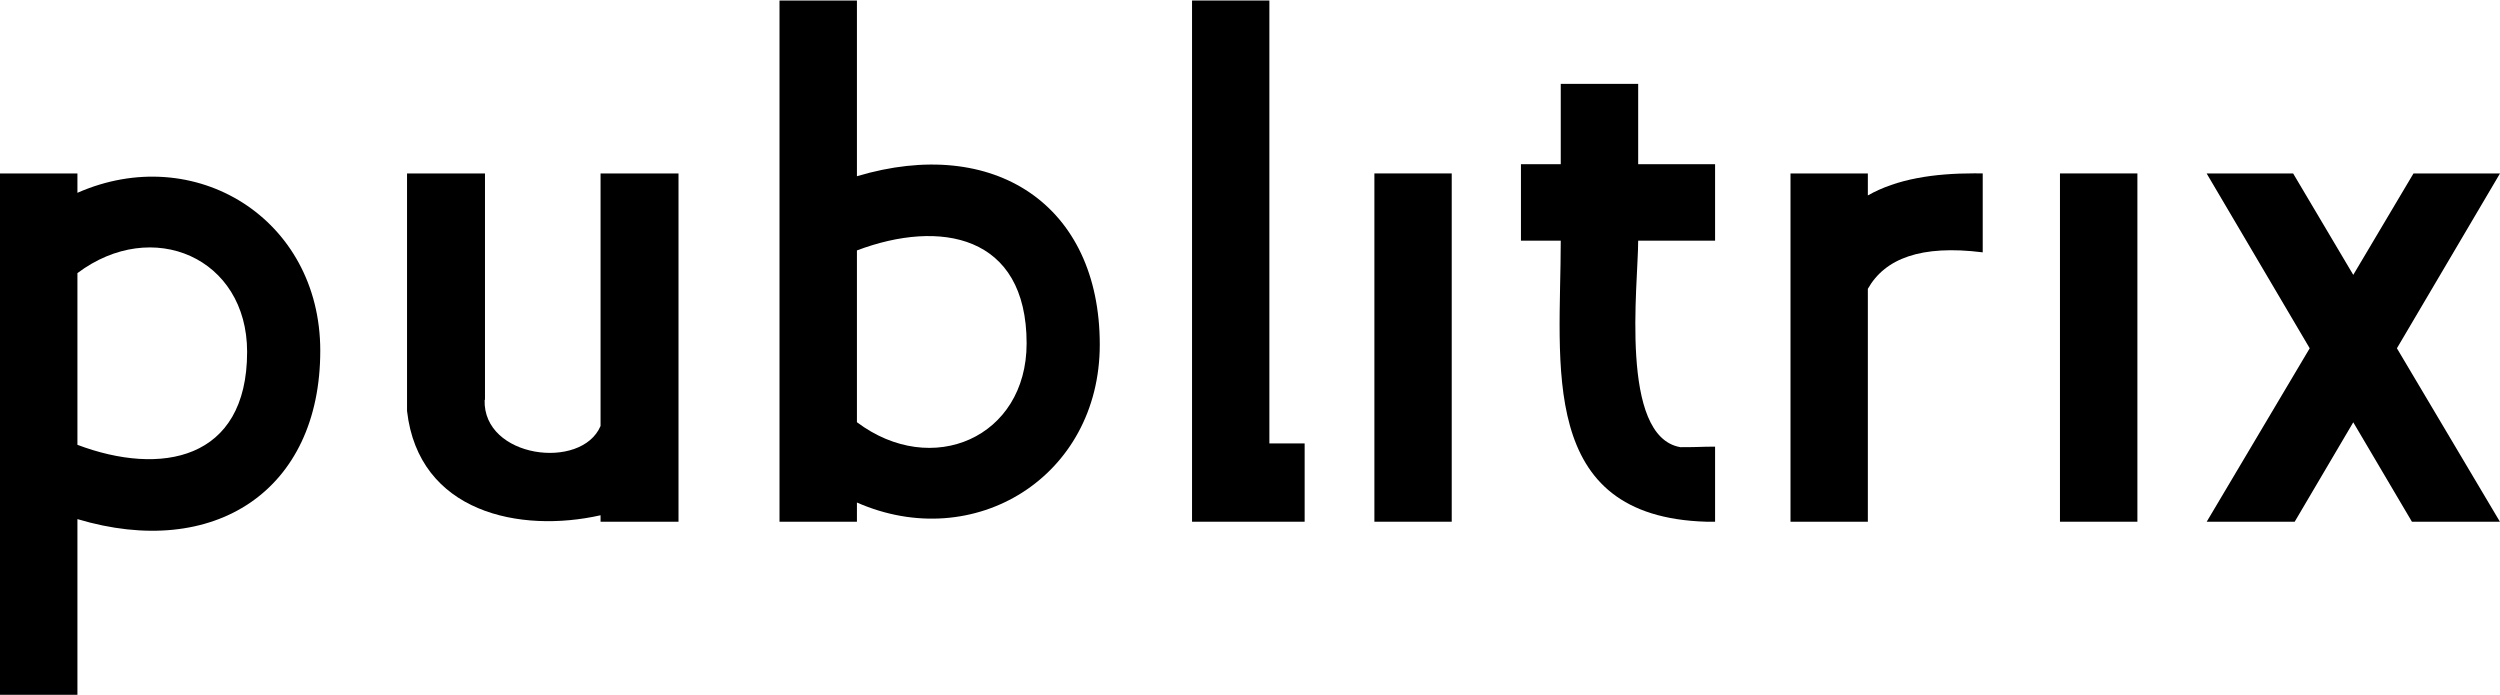 <?xml version="1.0" encoding="UTF-8"?>
<!DOCTYPE svg PUBLIC "-//W3C//DTD SVG 1.1//EN" "http://www.w3.org/Graphics/SVG/1.1/DTD/svg11.dtd">
<!-- Creator: CorelDRAW -->
<svg xmlns="http://www.w3.org/2000/svg" xml:space="preserve" width="1093px" height="304px" version="1.1" style="shape-rendering:geometricPrecision; text-rendering:geometricPrecision; image-rendering:optimizeQuality; fill-rule:evenodd; clip-rule:evenodd"
viewBox="0 0 286.4 79.54"
 xmlns:xlink="http://www.w3.org/1999/xlink"
 xmlns:xodm="http://www.corel.com/coreldraw/odm/2003">
 <defs>
  <style type="text/css">
   <![CDATA[
    .fil0 {fill:black}
   ]]>
  </style>
 </defs>
 <g id="Layer_x0020_1">
  <g id="_105553225131488">
   <path class="fil0" d="M0 19.81l8.87 0 0 2.22c13.42,-5.91 27.82,2.92 27.82,18.09 0,16.03 -12.15,23.98 -27.82,19.29l0 20.13 -8.87 0 0 -59.73zm8.87 11.42l0 19.67c9.5,3.59 19.44,1.84 19.44,-10.65 0,-10.79 -10.85,-15.48 -19.44,-9.02z"/>
   <path class="fil0" d="M98.17 59.71l0 -2.2c13.42,5.9 27.82,-2.92 27.82,-18.09 0,-16.04 -12.14,-23.98 -27.82,-19.29l0 -20.13 -8.87 0 0 59.71 8.87 0zm0 -11.4l0 -19.68c9.5,-3.59 19.44,-1.84 19.44,10.65 0,10.79 -10.84,15.49 -19.44,9.03z"/>
   <polygon class="fil0" points="149.46,59.71 149.46,50.74 145.42,50.74 145.42,0 136.56,0 136.56,50.74 136.56,59.71 "/>
   <polygon class="fil0" points="166.31,59.71 166.31,19.81 157.45,19.81 157.45,59.71 "/>
   <path class="fil0" d="M213.98 59.71l0 -26.68c1.95,-3.46 6.08,-5.07 13.16,-4.18 0,-3.01 0,-6.02 0,-9.04 -0.31,0 -0.62,-0.01 -0.93,-0.01 -4.66,0 -8.88,0.63 -12.23,2.53l0 -2.52 -8.86 0 0 39.9 8.86 0z"/>
   <path class="fil0" d="M187.67 27.51l8.81 0 0 -8.76 -8.81 0 0 -9.2 -8.87 0 0 9.2 -4.56 0 0 8.76 4.56 0c0,14.22 -2.74,31.64 16.7,32.2l0.98 0 0 -8.6c-1.84,0 -1.5,0.06 -3.97,0.06 -7.04,-1.2 -4.84,-18.67 -4.84,-23.66z"/>
   <polygon class="fil0" points="244.86,59.71 244.86,19.81 235.99,19.81 235.99,59.71 "/>
   <polygon class="fil0" points="286.39,59.71 274.59,39.84 286.4,19.81 276.49,19.81 269.59,31.43 262.7,19.81 252.79,19.81 264.6,39.84 252.8,59.71 262.88,59.71 269.59,48.32 276.31,59.71 "/>
   <path class="fil0" d="M68.8 19.81l8.93 0 0 39.9 -8.93 0 0 -0.74c-9.21,2.08 -20.84,-0.29 -22.17,-11.95l0 -27.21 8.93 0 0 25.33 0 0.6 -0.04 0.01c-0.22,6.67 11.11,8.12 13.28,2.99l0 -28.93z"/>
  </g>
 </g>
</svg>
